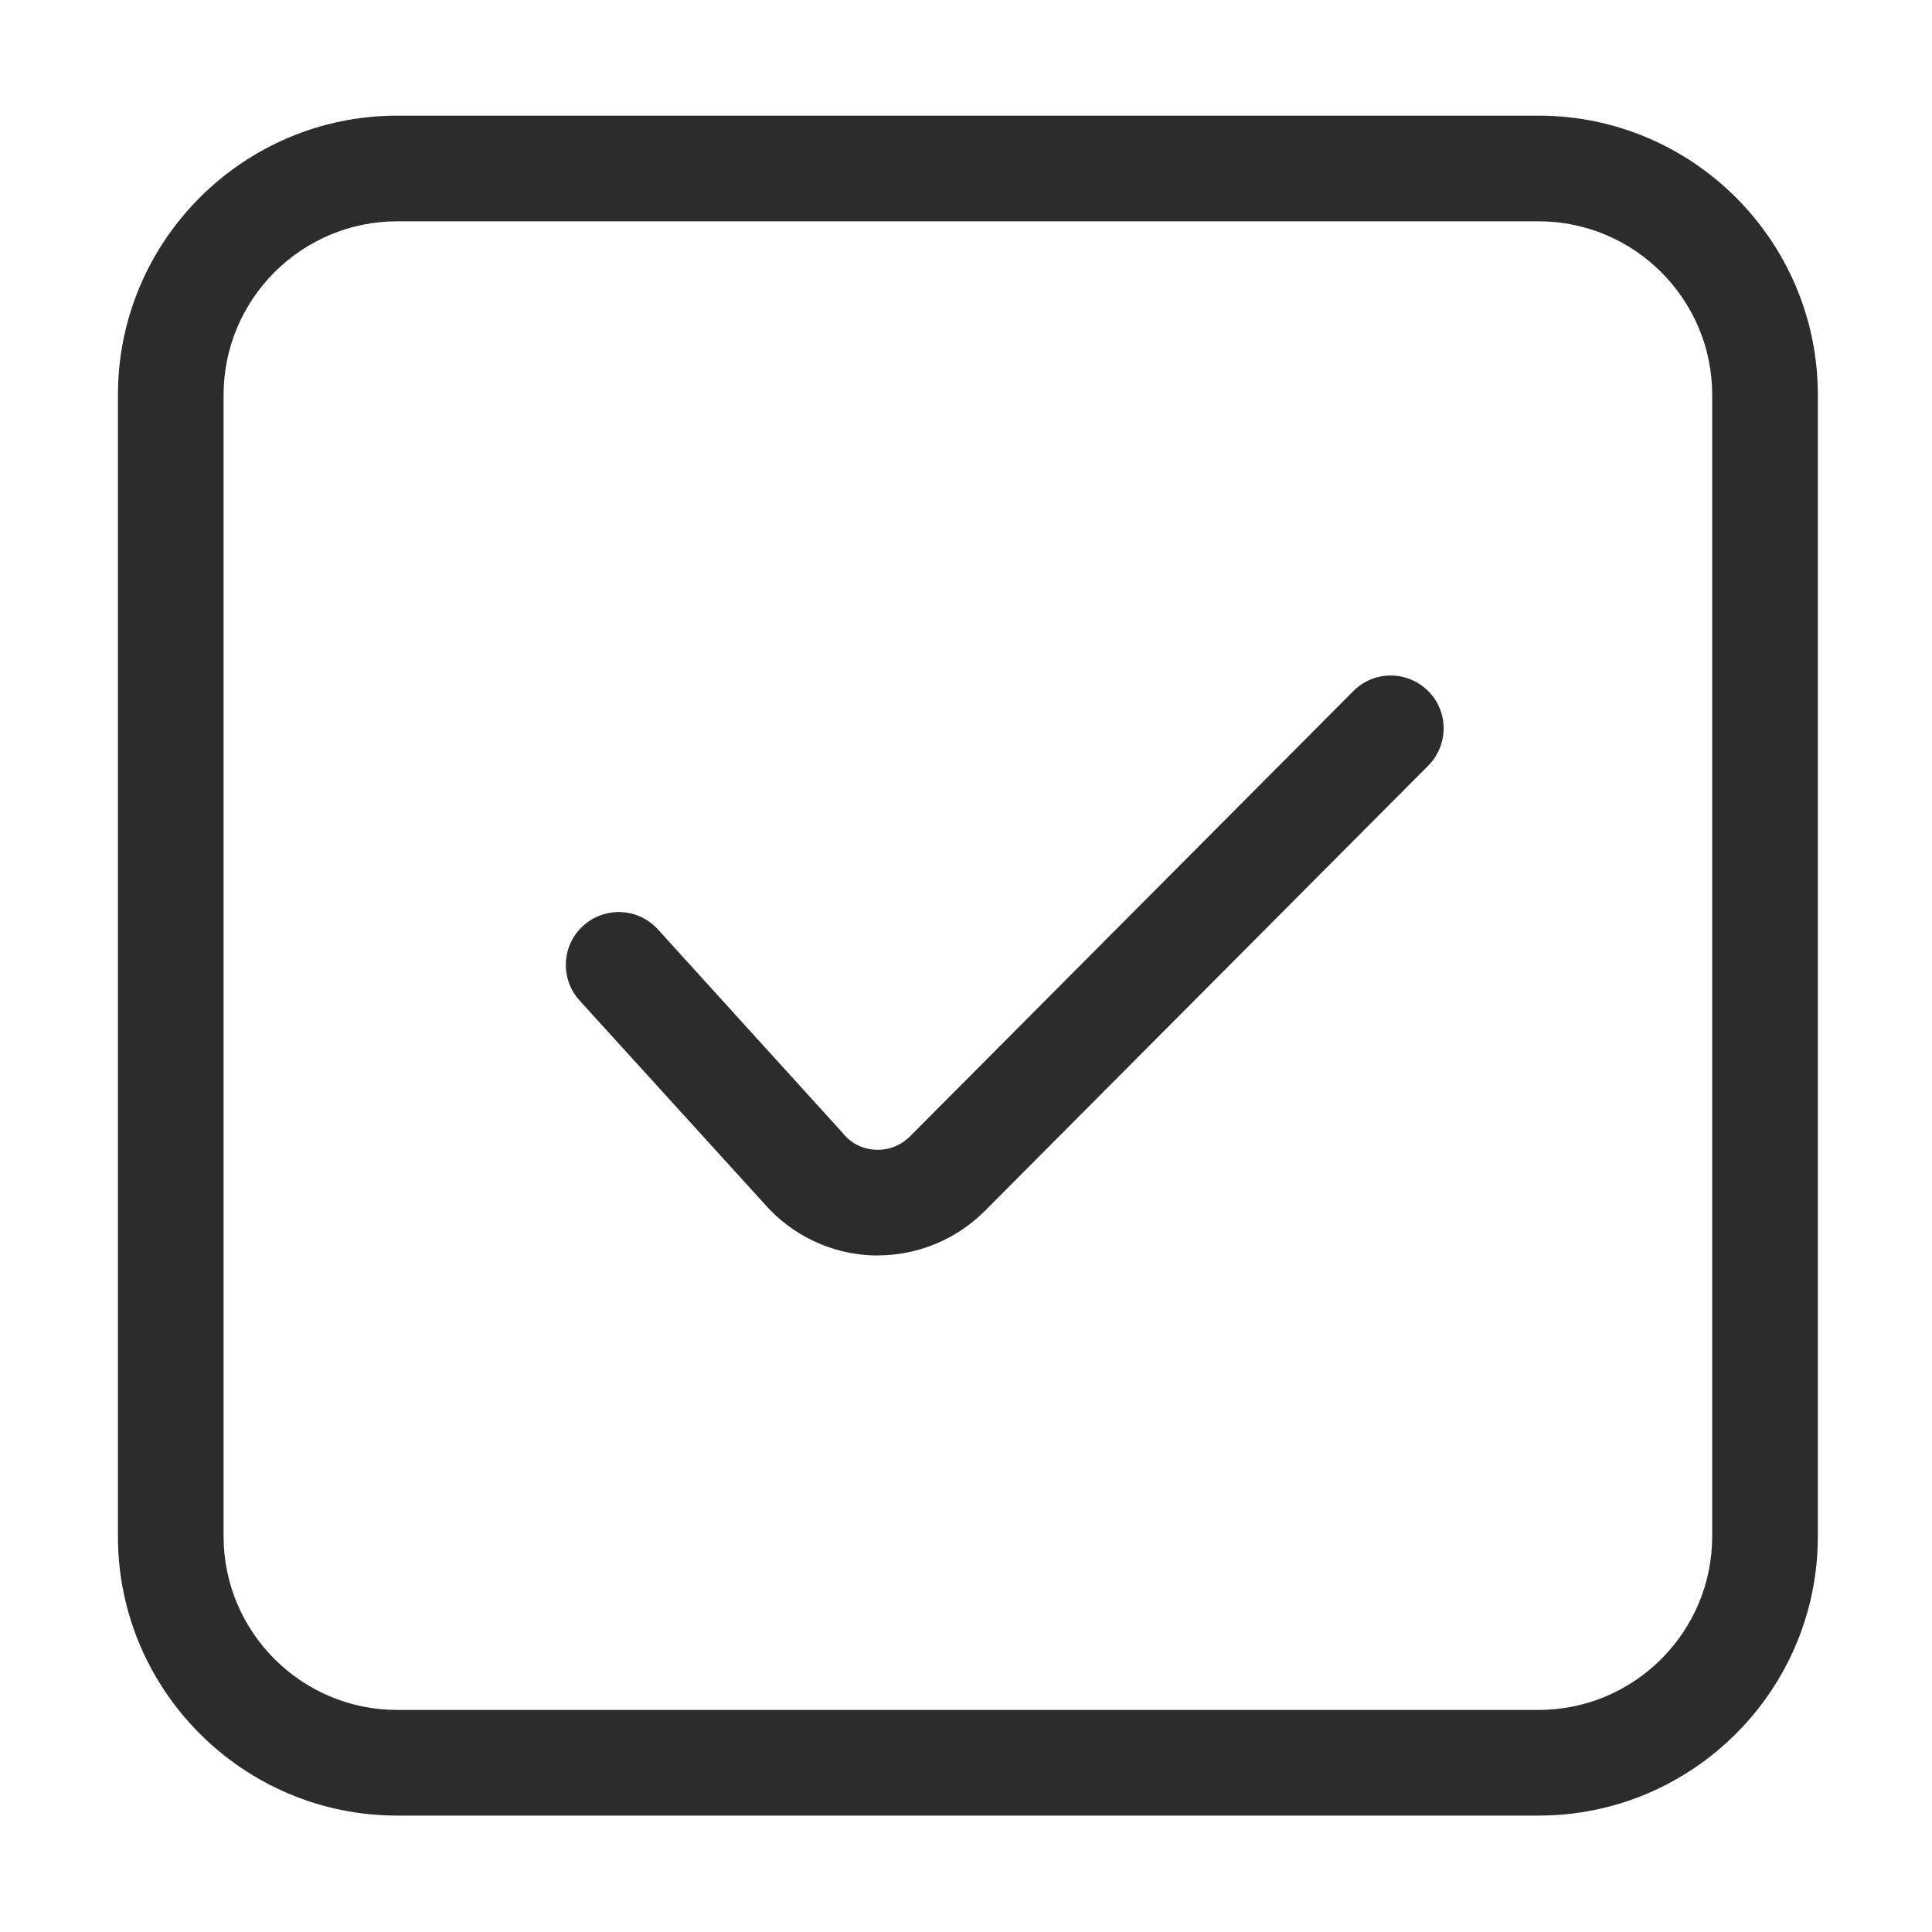 <?xml version="1.0" standalone="no"?><!DOCTYPE svg PUBLIC "-//W3C//DTD SVG 1.1//EN" "http://www.w3.org/Graphics/SVG/1.1/DTD/svg11.dtd"><svg t="1688711511324" class="icon" viewBox="0 0 1024 1024" version="1.1" xmlns="http://www.w3.org/2000/svg" p-id="3445" xmlns:xlink="http://www.w3.org/1999/xlink" width="200" height="200"><path d="M815.5 962.3h-605c-81.6 0-148-66.4-148-148v-605c0-81.6 66.4-148 148-148h605c81.6 0 148 66.4 148 148v605c0 81.6-66.4 148-148 148z m-605-845c-50.7 0-92 41.3-92 92v605c0 50.7 41.3 92 92 92h605c50.7 0 92-41.3 92-92v-605c0-50.7-41.3-92-92-92h-605z" fill="#2c2c2c" p-id="3446"></path><path d="M465.3 665.4h-2.6c-22.1-0.7-43-10.7-57.5-27.3l-98-107.8c-10.4-11.4-9.6-29.2 1.9-39.6 11.4-10.4 29.2-9.6 39.6 1.9L447 600.9l0.2 0.3c4.4 5.1 10.5 8 17.3 8.2 6.7 0.2 13-2.3 17.8-7.1l0.1-0.1 234.9-235.9c10.9-11 28.6-11 39.6-0.1s11 28.6 0.1 39.6L522.1 641.7c-15 15.1-35.6 23.7-56.8 23.7z" fill="#2c2c2c" p-id="3447"></path></svg>